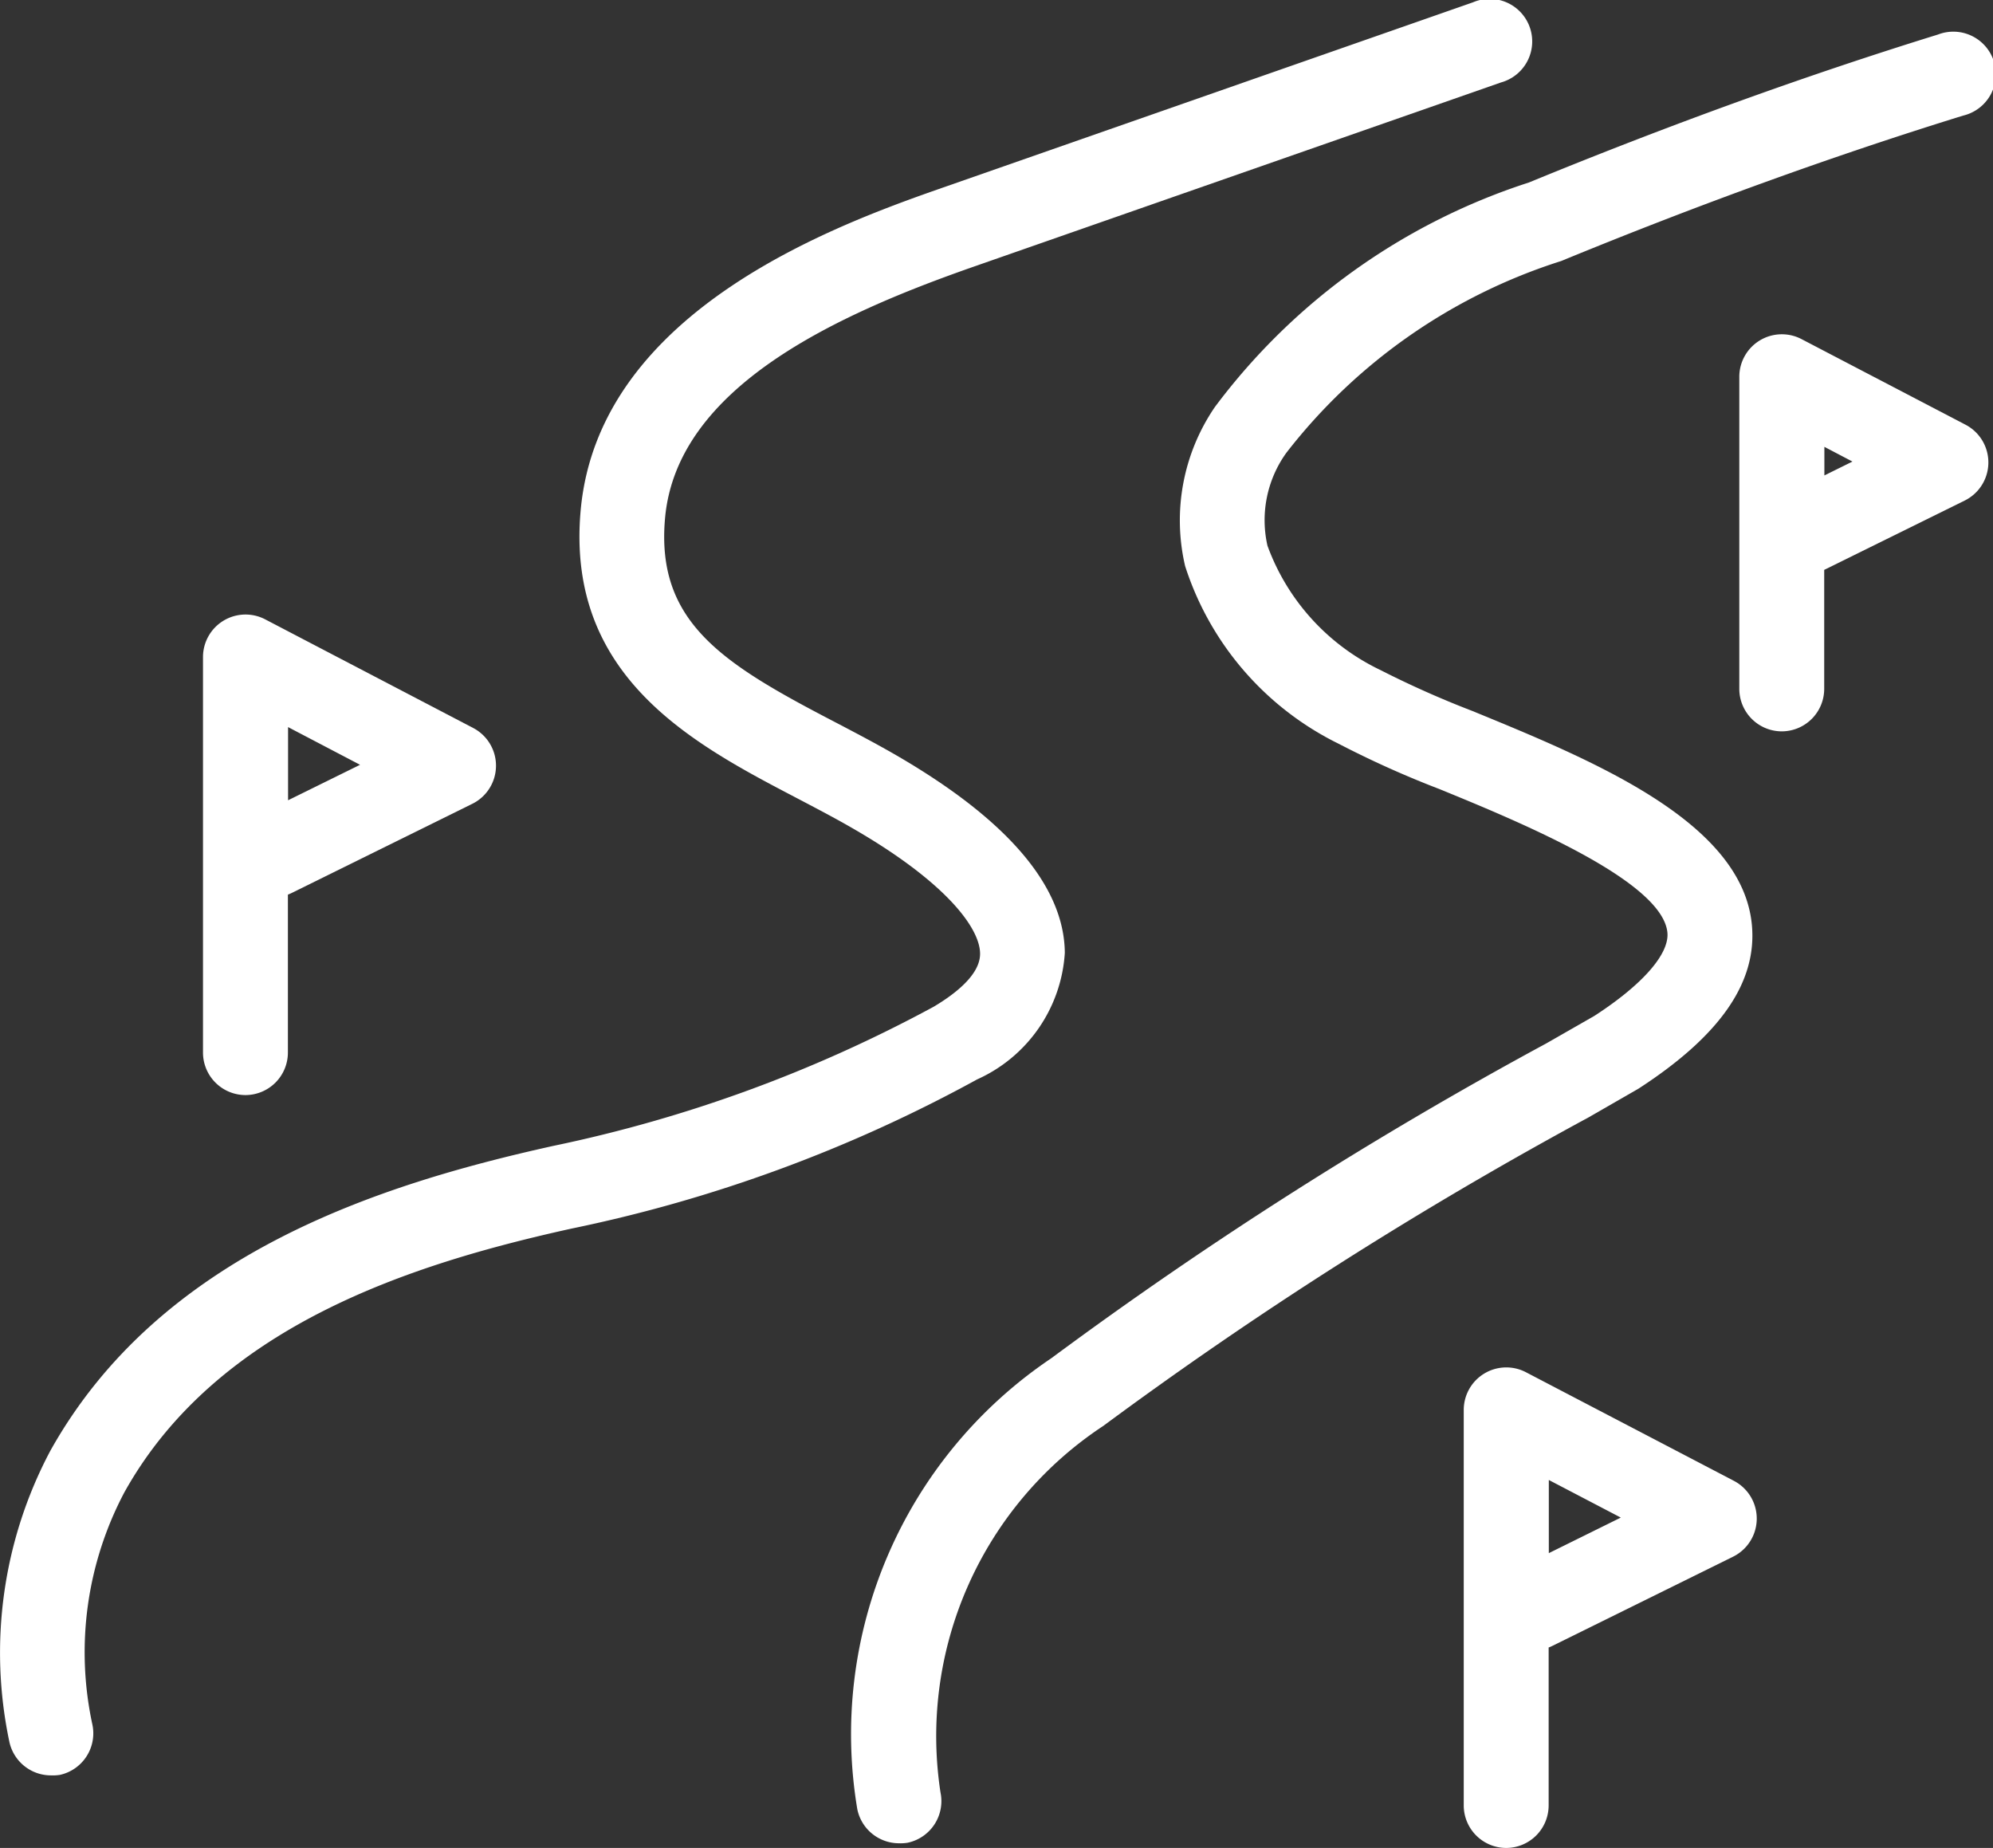 <svg xmlns="http://www.w3.org/2000/svg" width="23.426" height="21.72" viewBox="0 0 23.426 21.72">
  <rect x="0" y="0" width="23.426" height="21.72" fill="#333333" stroke="none"/>
  <g id="グループ_242" data-name="グループ 242" transform="translate(-657.052 -682.933)">
    <path id="パス_171" data-name="パス 171" d="M657.649,703.8a.5.5,0,0,1-.486-.39,5.061,5.061,0,0,1,.48-3.424c1.284-2.3,3.835-3.125,5.914-3.585a16.387,16.387,0,0,0,4.469-1.635c.251-.149.547-.376.546-.623,0-.3-.4-.844-1.511-1.482-.21-.121-.429-.235-.648-.35-1.208-.632-2.711-1.418-2.536-3.377.213-2.383,3.083-3.386,4.309-3.814l6.18-2.16a.5.5,0,1,1,.329.942l-6.2,2.166c-1.606.562-3.488,1.412-3.626,2.956-.11,1.232.69,1.716,2.005,2.4.231.121.462.242.683.369,1.329.764,2.005,1.552,2.011,2.34a1.751,1.751,0,0,1-1.031,1.487,17.1,17.1,0,0,1-4.766,1.753c-1.875.414-4.166,1.141-5.257,3.1a4.018,4.018,0,0,0-.378,2.721.5.5,0,0,1-.379.6A.539.539,0,0,1,657.649,703.8Z" fill="#fff"/>
    <path id="パス_172" data-name="パス 172" d="M663.532,706.682a.5.5,0,0,1-.5-.5v-4.649a.5.5,0,0,1,.73-.443l2.447,1.278a.5.5,0,0,1-.01.89l-2.121,1.047a.449.449,0,0,1-.048.021v1.857A.5.5,0,0,1,663.532,706.682Zm.5-4.325v.86l.846-.417Z" transform="translate(-3.594 -10.878)" fill="#fff"/>
    <path id="パス_173" data-name="パス 173" d="M700.664,728.856a.5.5,0,0,1-.5-.5v-4.649a.5.5,0,0,1,.73-.443l2.447,1.278a.5.5,0,0,1-.01.89l-2.121,1.047c-.016.008-.032.015-.048.021v1.857A.5.5,0,0,1,700.664,728.856Zm.5-4.325v.86l.846-.418Z" transform="translate(-25.907 -24.203)" fill="#fff"/>
    <path id="パス_174" data-name="パス 174" d="M708.782,697.449a.5.5,0,0,1-.5-.5v-3.668a.5.5,0,0,1,.73-.443l1.931,1.008a.5.5,0,0,1-.011.89l-1.652.815v1.4A.5.5,0,0,1,708.782,697.449Zm.5-3.344v.336l.33-.163Z" transform="translate(-30.786 -5.92)" fill="#fff"/>
    <path id="パス_175" data-name="パス 175" d="M682.644,705.173a.5.5,0,0,1-.488-.4,5.324,5.324,0,0,1,2.279-5.3,48.7,48.7,0,0,1,5.817-3.7l.568-.325c.56-.363.881-.724.858-.978-.057-.612-1.758-1.31-2.673-1.685a11.557,11.557,0,0,1-1.191-.535,3.53,3.53,0,0,1-1.805-2.089,2.361,2.361,0,0,1,.349-1.868,7.469,7.469,0,0,1,3.692-2.64c1.642-.675,3.26-1.26,4.808-1.739a.5.5,0,1,1,.295.953c-1.52.47-3.109,1.045-4.724,1.709a6.619,6.619,0,0,0-3.23,2.254,1.355,1.355,0,0,0-.222,1.092,2.61,2.61,0,0,0,1.329,1.462,11.365,11.365,0,0,0,1.078.48c1.414.58,3.175,1.3,3.287,2.517.062.673-.373,1.3-1.332,1.922l-.591.34a47.957,47.957,0,0,0-5.7,3.624,4.367,4.367,0,0,0-1.914,4.31.5.5,0,0,1-.388.59A.528.528,0,0,1,682.644,705.173Z" transform="translate(-15.027 -0.575)" fill="#fff"/>
  </g>
</svg>
